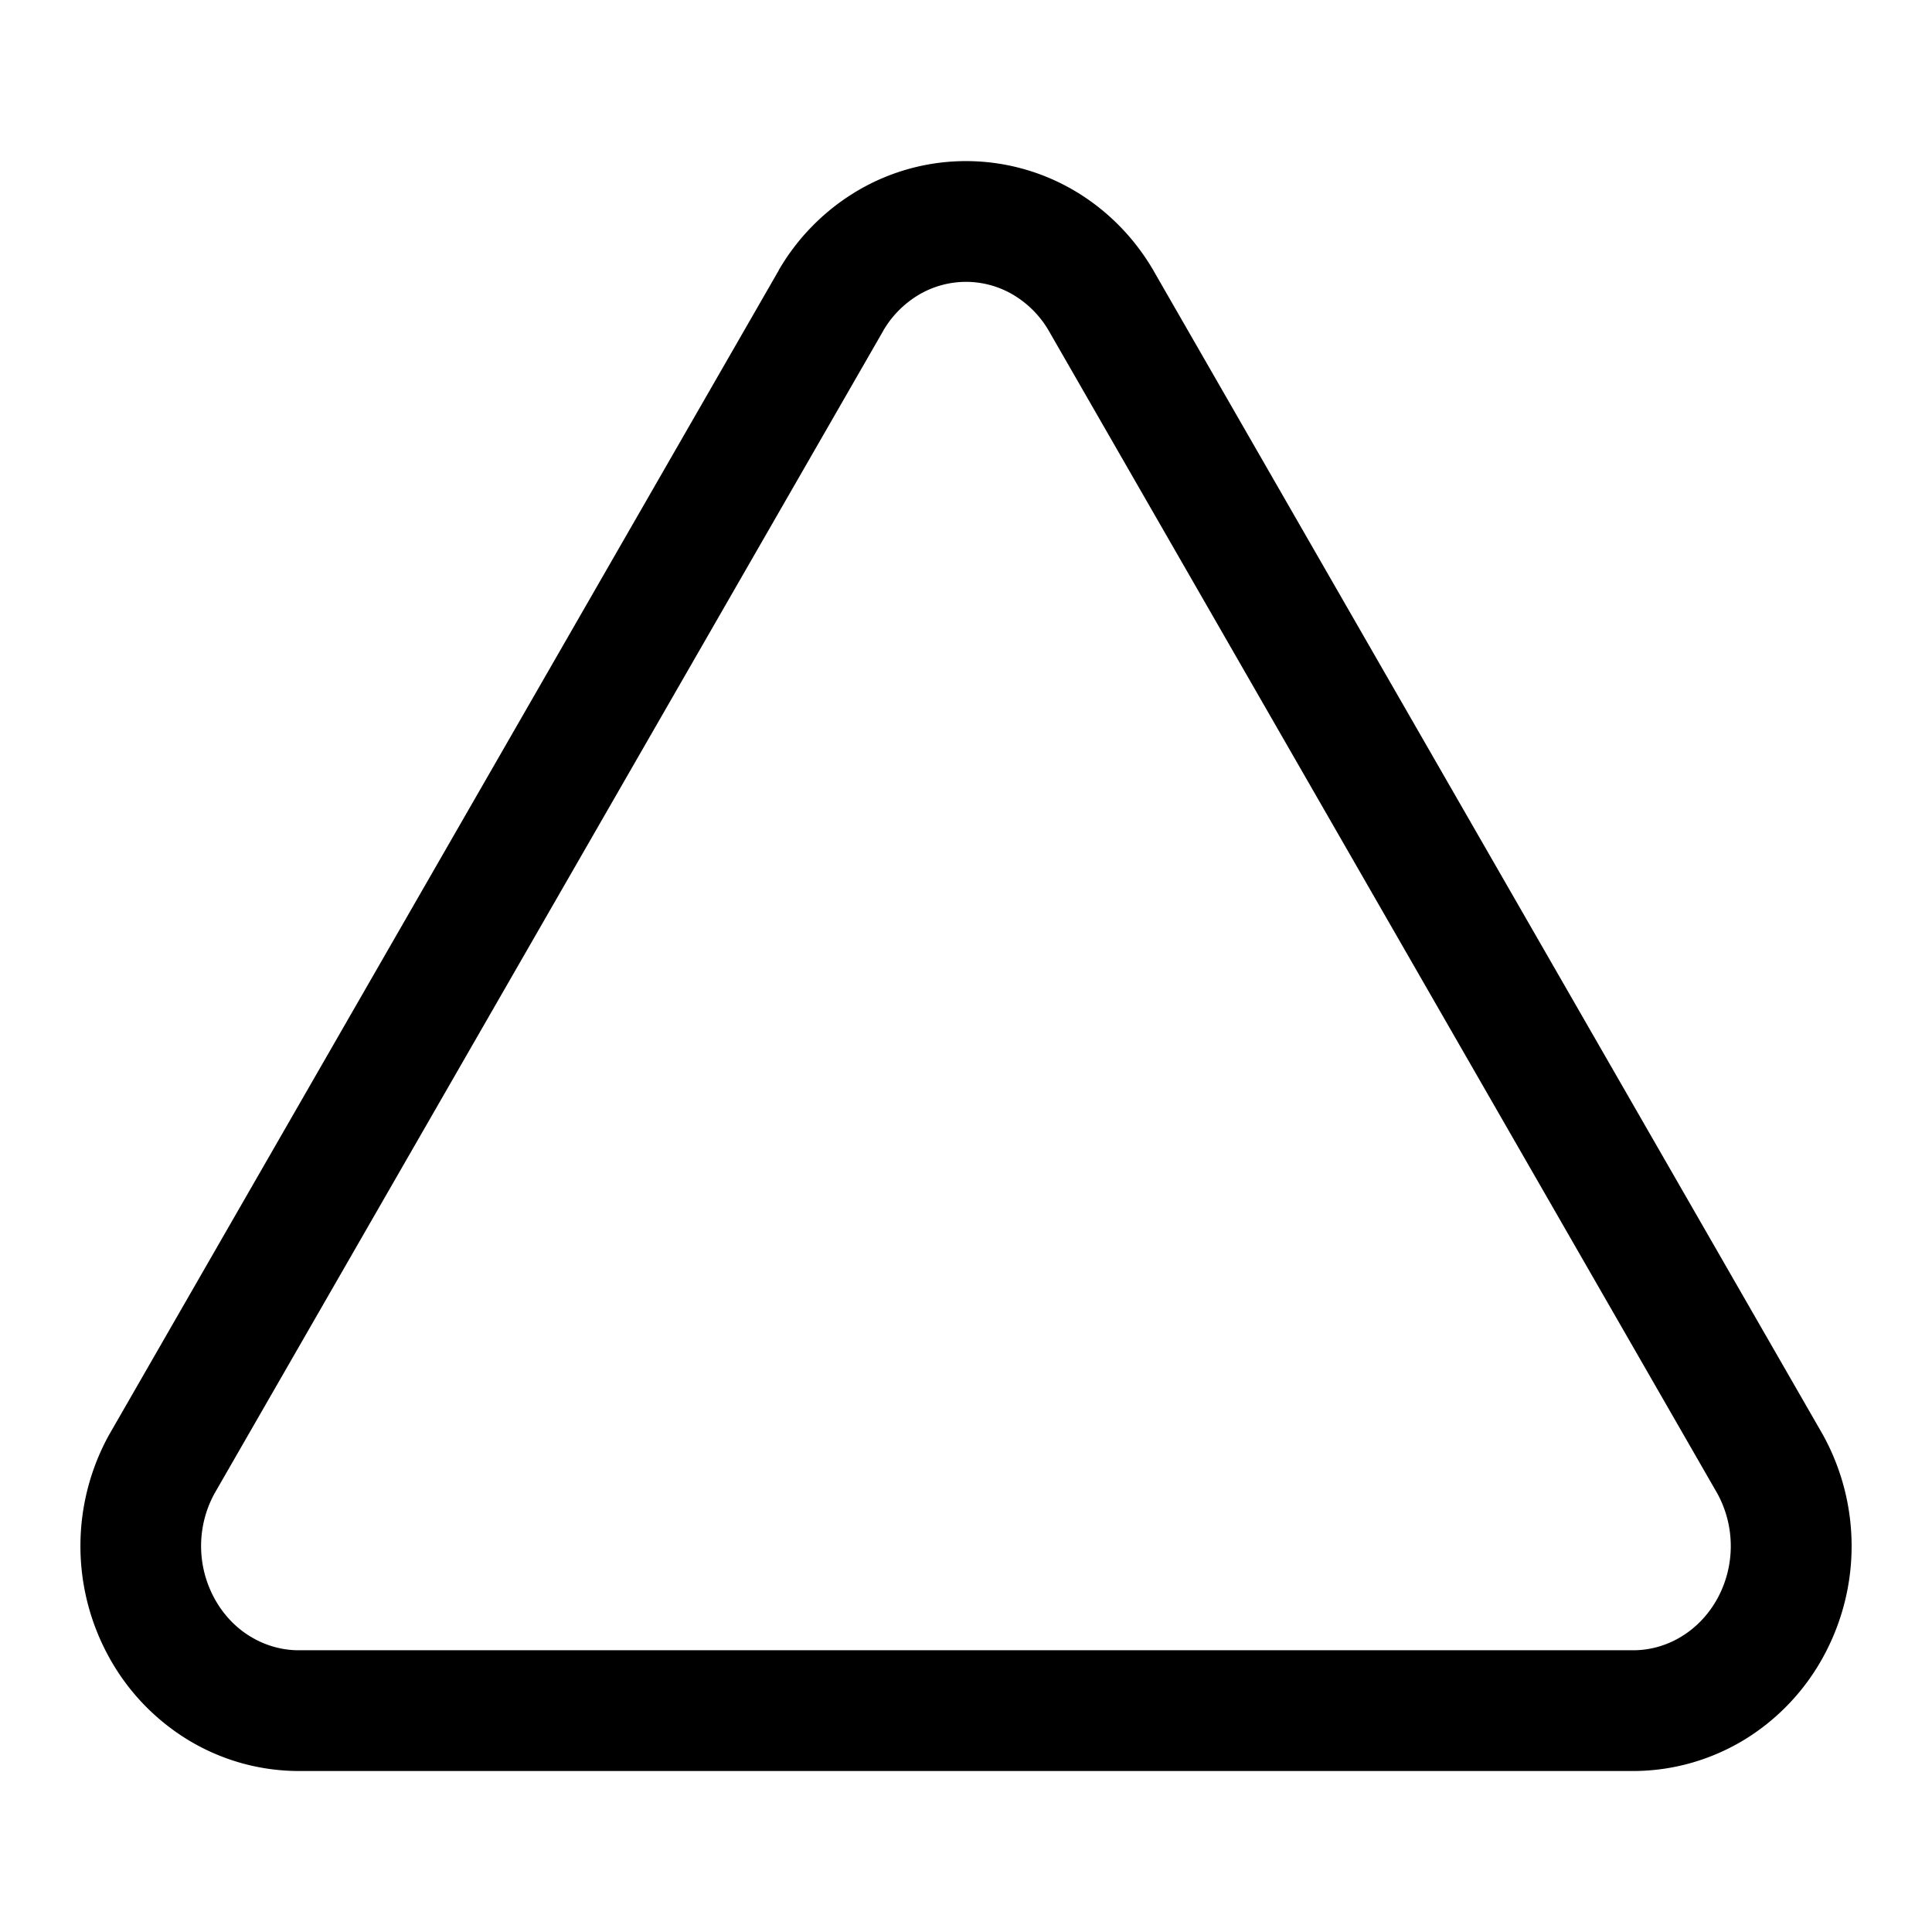 <svg xmlns="http://www.w3.org/2000/svg" width="24" height="24" fill="none" viewBox="0 0 24 24"><path fill="currentColor" fill-rule="evenodd" d="M10.658 2.366a2.651 2.651 0 012.684 0c.407.239.745.581.984.99l.002.004 8.315 14.46a2.86 2.86 0 01.008 2.758 2.757 2.757 0 01-.976 1.03c-.41.25-.877.386-1.357.392H3.682a2.653 2.653 0 01-1.357-.393 2.757 2.757 0 01-.975-1.029 2.86 2.86 0 01.007-2.758l.006-.01 8.31-14.45.001-.004a2.75 2.75 0 01.984-.99zm.313 1.744v.001L2.665 18.552a1.36 1.36 0 000 1.306c.108.198.262.36.443.47.18.11.382.169.586.172h16.61c.204-.003.406-.061.586-.172.181-.11.335-.272.444-.47a1.361 1.361 0 00-.001-1.306L13.03 4.112l-.001-.002a1.25 1.25 0 00-.446-.45 1.151 1.151 0 00-1.166 0 1.25 1.25 0 00-.446.45z" clip-rule="evenodd"/></svg>